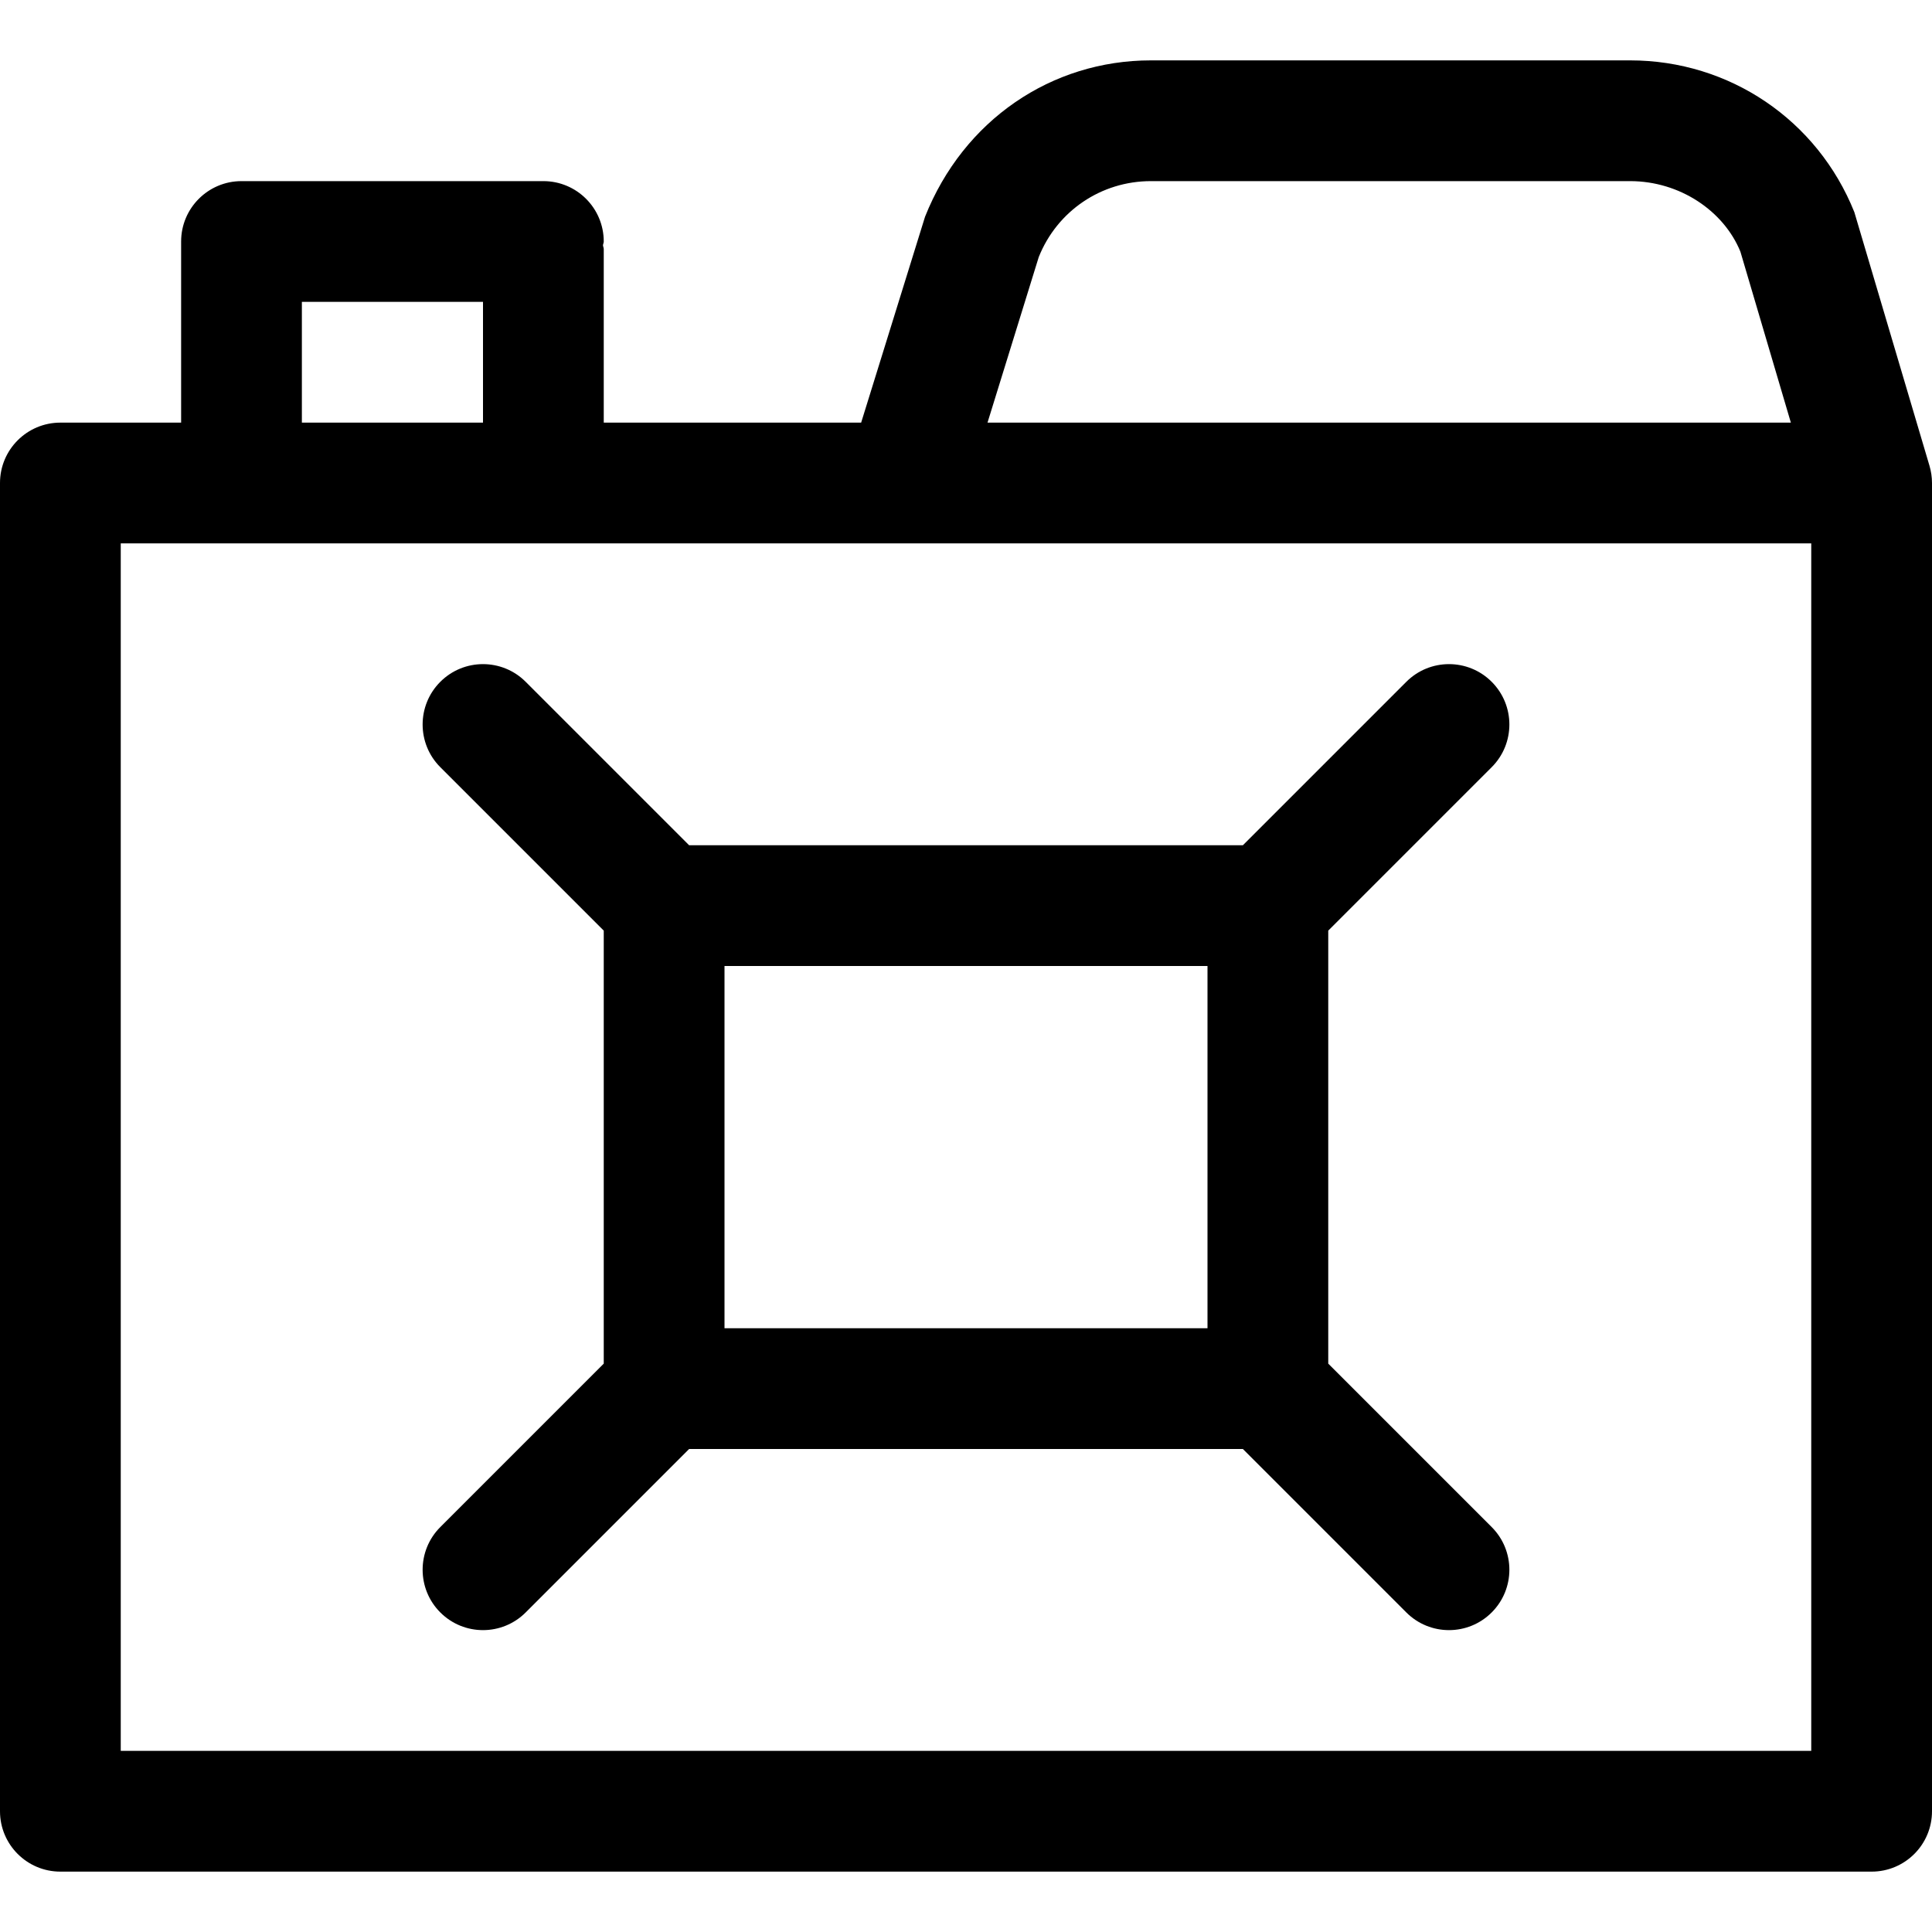 <?xml version='1.0' encoding='iso-8859-1'?>
<!DOCTYPE svg PUBLIC '-//W3C//DTD SVG 1.1//EN' 'http://www.w3.org/Graphics/SVG/1.1/DTD/svg11.dtd'>
<svg version="1.1" xmlns="http://www.w3.org/2000/svg" viewBox="0 0 512 512" xmlns:xlink="http://www.w3.org/1999/xlink" enable-background="new 0 0 512 512">
  <g>
    <path d="M511.344,123.469C511.44,123.433,511.244,123.504,511.344,123.469l-19.922-67.242C481.648,31.789,458.32,16,432,16H304.992   c-26.32,0-49.641,15.789-59.844,41.43L228.213,112H160V66c0-0.354-0.18-0.651-0.202-1c0.022-0.349,0.202-0.646,0.202-1   c0-8.836-7.164-16-16-16H64c-8.836,0-16,7.164-16,16v48H16c-8.836,0-16,7.164-16,16v352c0,8.836,7.164,16,16,16h480   c8.836,0,16-7.164,16-16V128C512,126.436,511.763,124.897,511.344,123.469z M275.281,68.117C280.172,55.898,291.836,48,304.992,48   H432c13.164,0,24.828,7.898,29.227,18.703L474.597,112H261.7L275.281,68.117z M80,80h48v32H80V80z M480,464H32V144h207.957   c0.017,0,0.034,0.008,0.051,0.008S240.04,144,240.057,144H480V464z"/>
    <path d="M329.375,224h-146.75l-43.313-43.313c-6.25-6.25-16.375-6.25-22.625,0s-6.25,16.375,0,22.625L160,246.625v114.75   l-43.313,43.313c-6.25,6.25-6.25,16.375,0,22.625C119.813,430.438,123.906,432,128,432c4.094,0,8.188-1.563,11.313-4.688   L182.625,384h146.75l43.313,43.313C375.813,430.438,379.906,432,384,432c4.094,0,8.188-1.563,11.313-4.688   c6.25-6.25,6.25-16.375,0-22.625L352,361.375v-114.75l43.313-43.313c6.25-6.25,6.25-16.375,0-22.625s-16.375-6.25-22.625,0   L329.375,224z M192,256h128v96H192V256z"/>
  </g>
</svg>
